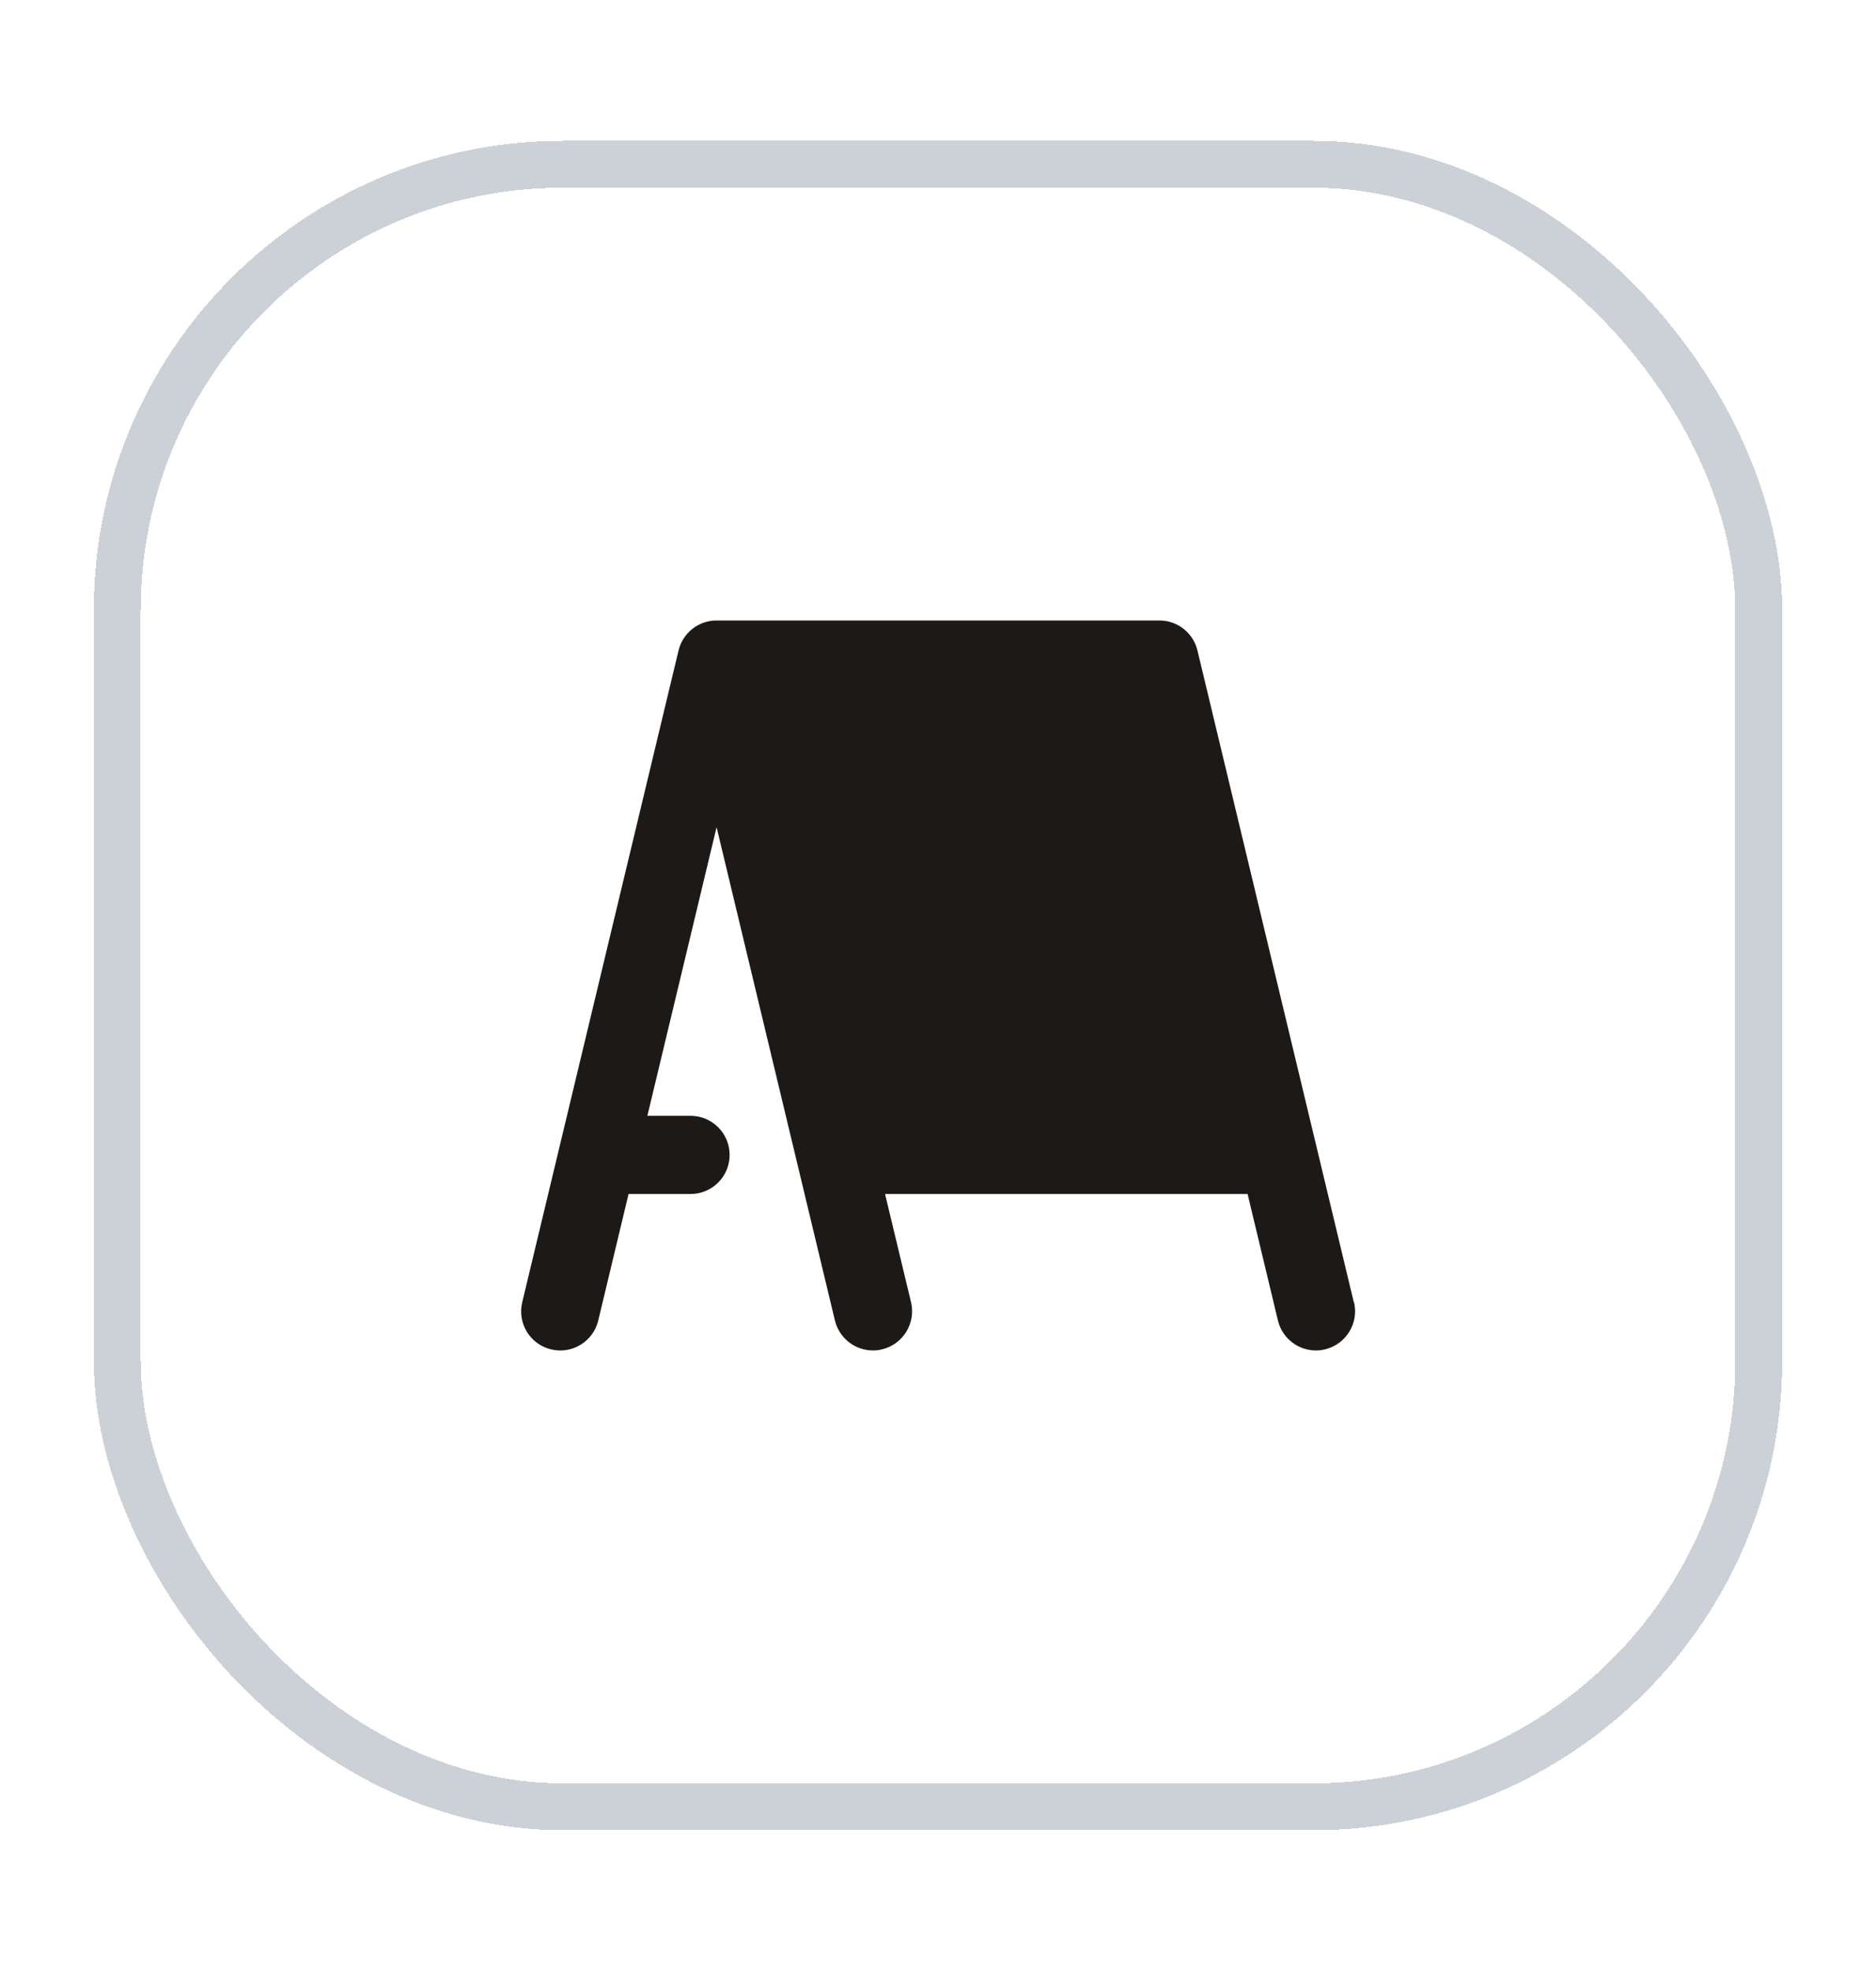 <svg width="40" height="42" viewBox="0 0 40 42" fill="none" xmlns="http://www.w3.org/2000/svg">
<g filter="url(#filter0_di_8040_5885)">
<rect x="2" width="36" height="36" rx="10" fill="white" shape-rendering="crispEdges"/>
<rect x="2.5" y="0.5" width="35" height="35" rx="9.5" stroke="#CCD1D8" shape-rendering="crispEdges"/>
<path d="M28.866 24.75L25.532 10.861C25.442 10.487 25.107 10.222 24.723 10.222H15.305C15.305 10.222 15.297 10.224 15.293 10.224C15.287 10.224 15.283 10.222 15.278 10.222C14.893 10.222 14.558 10.487 14.468 10.861L11.135 24.75C11.027 25.197 11.303 25.648 11.751 25.754C12.195 25.862 12.649 25.588 12.756 25.138L13.402 22.443H14.724C15.184 22.443 15.557 22.07 15.557 21.61C15.557 21.15 15.184 20.777 14.724 20.777H13.803L15.279 14.626L17.802 25.138C17.895 25.52 18.236 25.777 18.613 25.777C18.678 25.777 18.742 25.77 18.808 25.753C19.256 25.645 19.531 25.195 19.425 24.749L18.871 22.443H26.601L27.248 25.138C27.34 25.52 27.681 25.777 28.058 25.777C28.124 25.777 28.188 25.77 28.254 25.753C28.701 25.645 28.977 25.195 28.87 24.749L28.866 24.75Z" fill="#1C1917"/>
</g>
<defs>
<filter id="filter0_di_8040_5885" x="0" y="-1" width="40" height="43" filterUnits="userSpaceOnUse" color-interpolation-filters="sRGB">
<feFlood flood-opacity="0" result="BackgroundImageFix"/>
<feColorMatrix in="SourceAlpha" type="matrix" values="0 0 0 0 0 0 0 0 0 0 0 0 0 0 0 0 0 0 127 0" result="hardAlpha"/>
<feMorphology radius="2" operator="erode" in="SourceAlpha" result="effect1_dropShadow_8040_5885"/>
<feOffset dy="4"/>
<feGaussianBlur stdDeviation="2"/>
<feComposite in2="hardAlpha" operator="out"/>
<feColorMatrix type="matrix" values="0 0 0 0 0 0 0 0 0 0 0 0 0 0 0 0 0 0 0.1 0"/>
<feBlend mode="normal" in2="BackgroundImageFix" result="effect1_dropShadow_8040_5885"/>
<feBlend mode="normal" in="SourceGraphic" in2="effect1_dropShadow_8040_5885" result="shape"/>
<feColorMatrix in="SourceAlpha" type="matrix" values="0 0 0 0 0 0 0 0 0 0 0 0 0 0 0 0 0 0 127 0" result="hardAlpha"/>
<feMorphology radius="1" operator="erode" in="SourceAlpha" result="effect2_innerShadow_8040_5885"/>
<feOffset dy="-1"/>
<feGaussianBlur stdDeviation="0.5"/>
<feComposite in2="hardAlpha" operator="arithmetic" k2="-1" k3="1"/>
<feColorMatrix type="matrix" values="0 0 0 0 0 0 0 0 0 0 0 0 0 0 0 0 0 0 0.1 0"/>
<feBlend mode="normal" in2="shape" result="effect2_innerShadow_8040_5885"/>
</filter>
</defs>
</svg>
